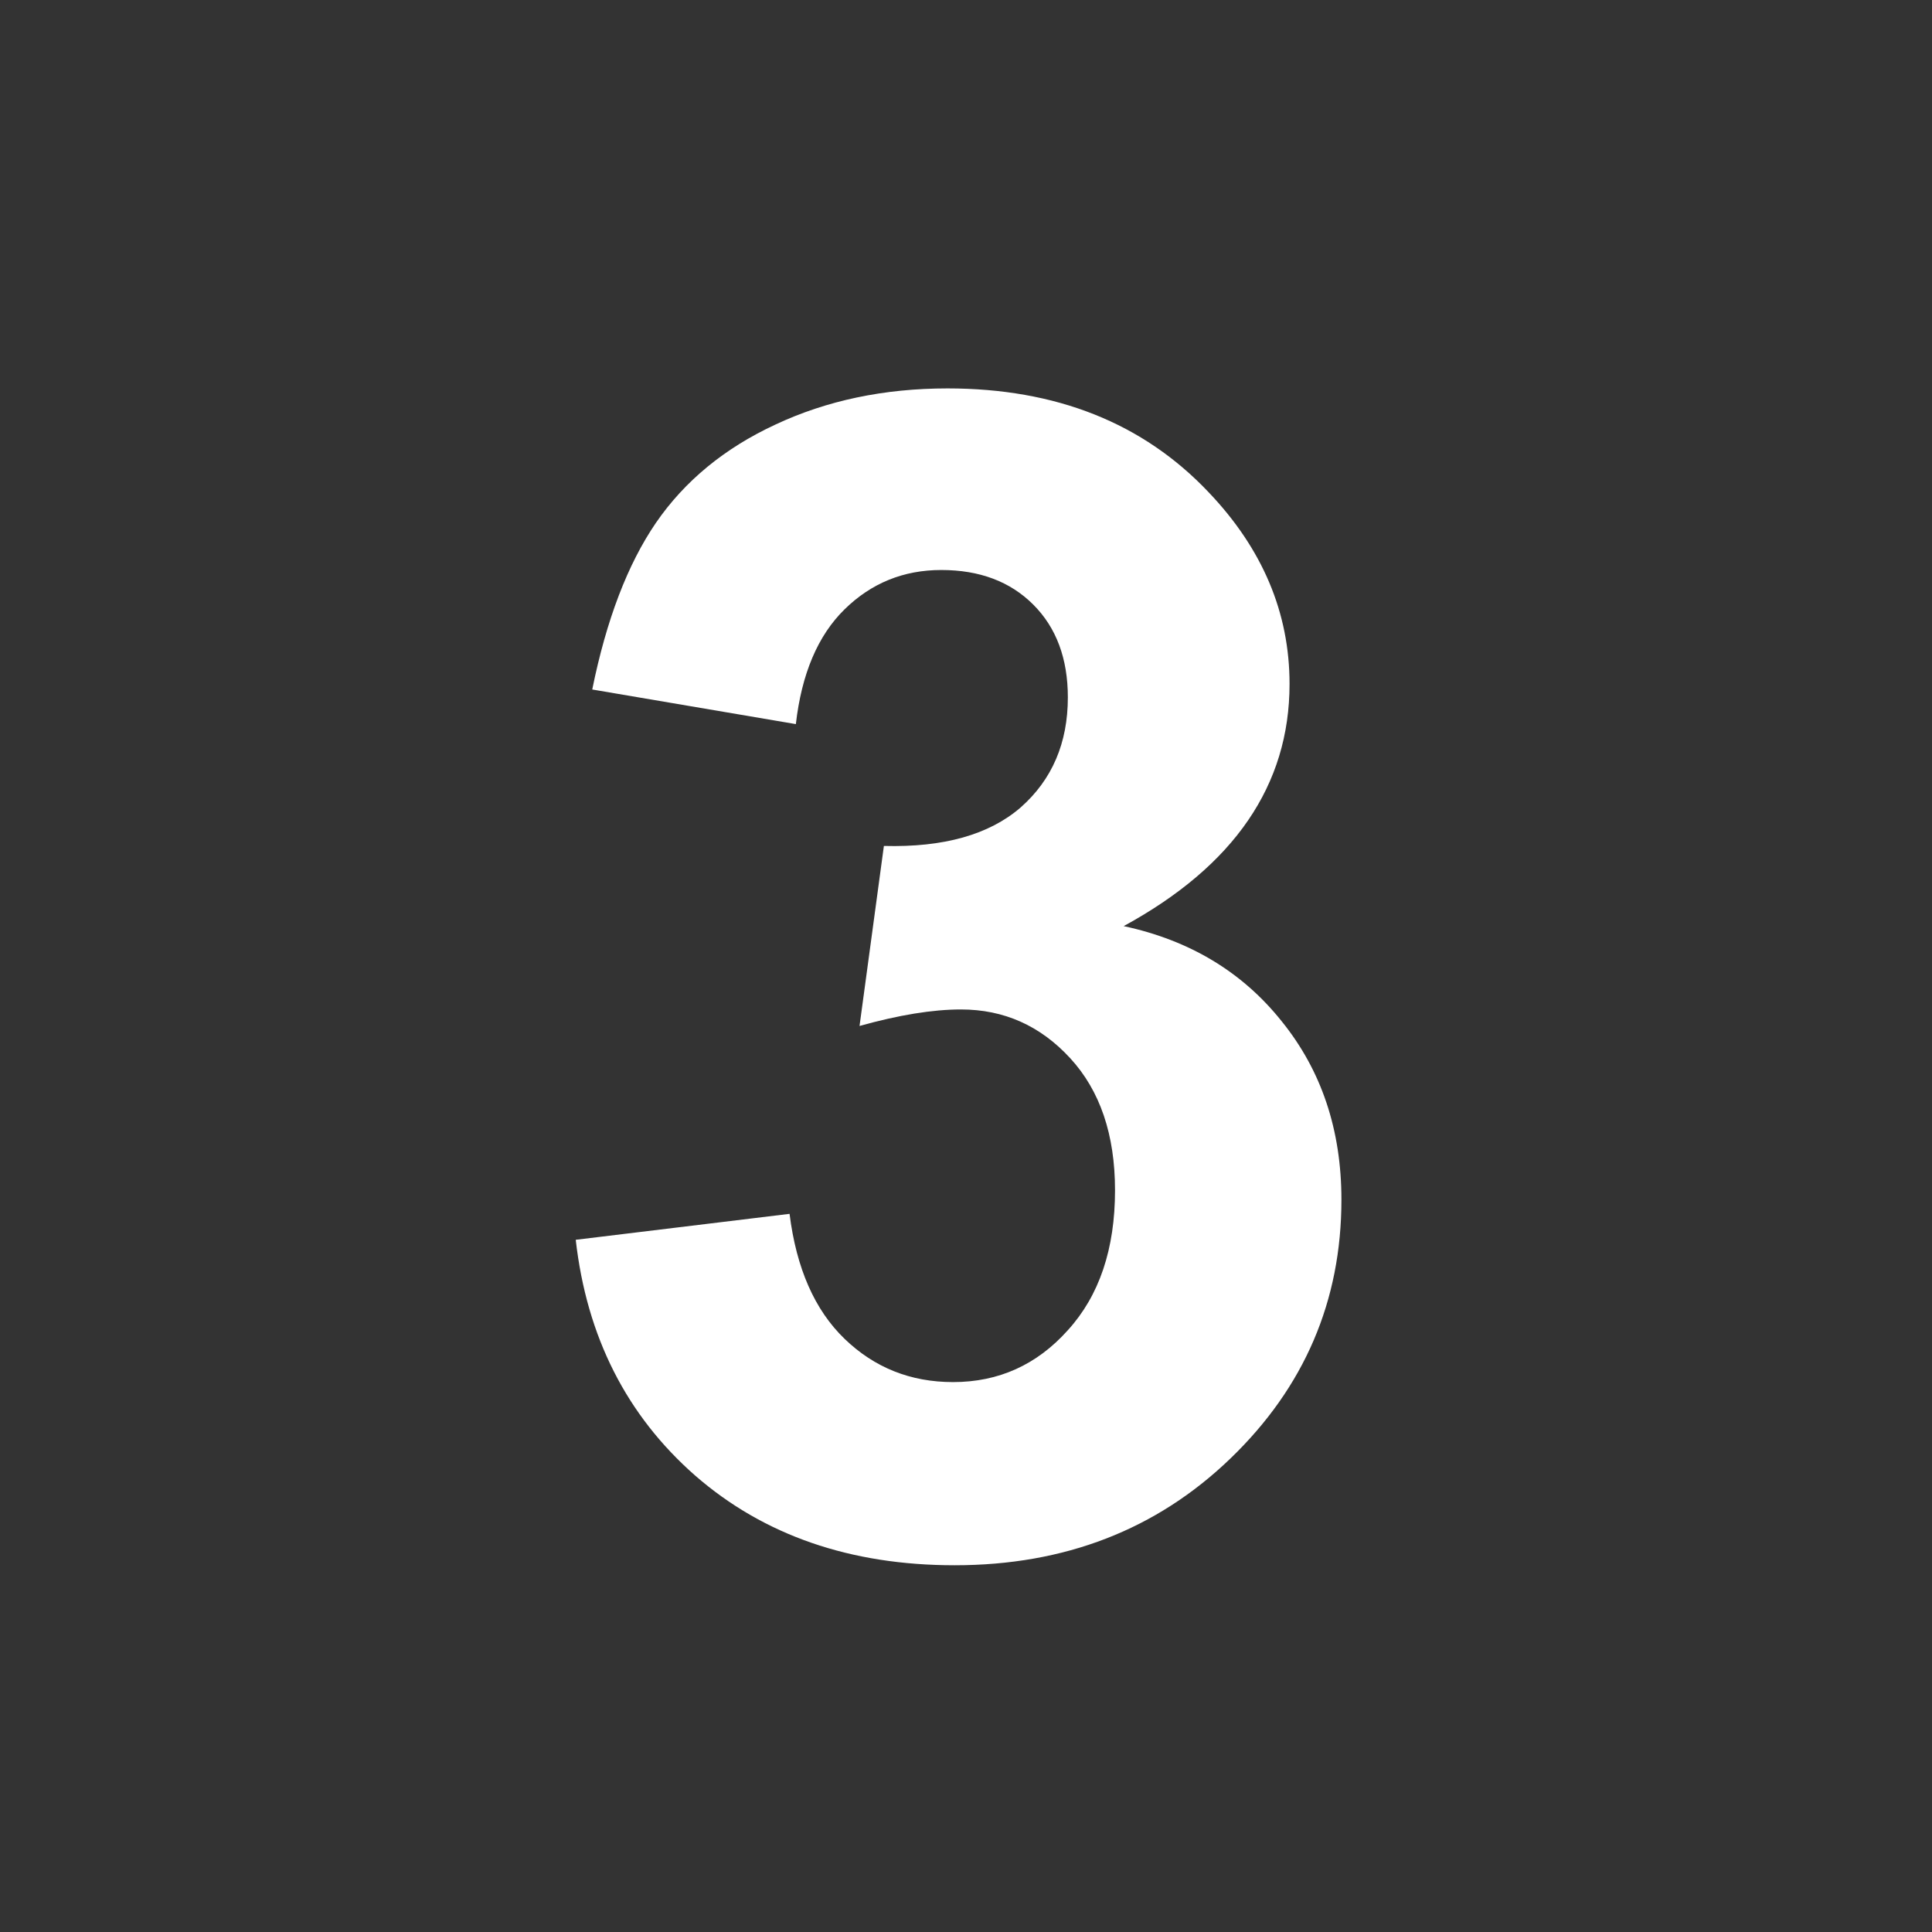 <svg width="120" height="120" viewBox="0 0 120 120" fill="none" xmlns="http://www.w3.org/2000/svg">
<rect x="0" y="0" width="120" height="120" fill="#333333" stroke="none"/>
<path d="M35.76 77.006L49.041 75.394C49.464 78.78 50.603 81.368 52.459 83.158C54.315 84.949 56.56 85.844 59.197 85.844C62.029 85.844 64.406 84.769 66.326 82.621C68.279 80.473 69.256 77.576 69.256 73.93C69.256 70.479 68.328 67.745 66.473 65.727C64.617 63.708 62.355 62.699 59.685 62.699C57.928 62.699 55.828 63.041 53.387 63.725L54.9 52.543C58.611 52.641 61.443 51.843 63.397 50.15C65.35 48.425 66.326 46.147 66.326 43.315C66.326 40.906 65.61 38.985 64.178 37.553C62.745 36.12 60.841 35.404 58.465 35.404C56.121 35.404 54.119 36.218 52.459 37.846C50.799 39.473 49.79 41.85 49.432 44.975L36.785 42.826C37.664 38.497 38.982 35.046 40.74 32.475C42.531 29.87 45.005 27.836 48.162 26.371C51.352 24.874 54.917 24.125 58.855 24.125C65.594 24.125 70.997 26.273 75.066 30.57C78.419 34.086 80.096 38.057 80.096 42.484C80.096 48.767 76.662 53.78 69.793 57.523C73.894 58.402 77.166 60.372 79.607 63.432C82.081 66.492 83.318 70.186 83.318 74.516C83.318 80.798 81.023 86.153 76.434 90.58C71.844 95.007 66.131 97.221 59.295 97.221C52.817 97.221 47.446 95.365 43.182 91.654C38.917 87.911 36.443 83.028 35.76 77.006Z" fill="white"/>
</svg>
